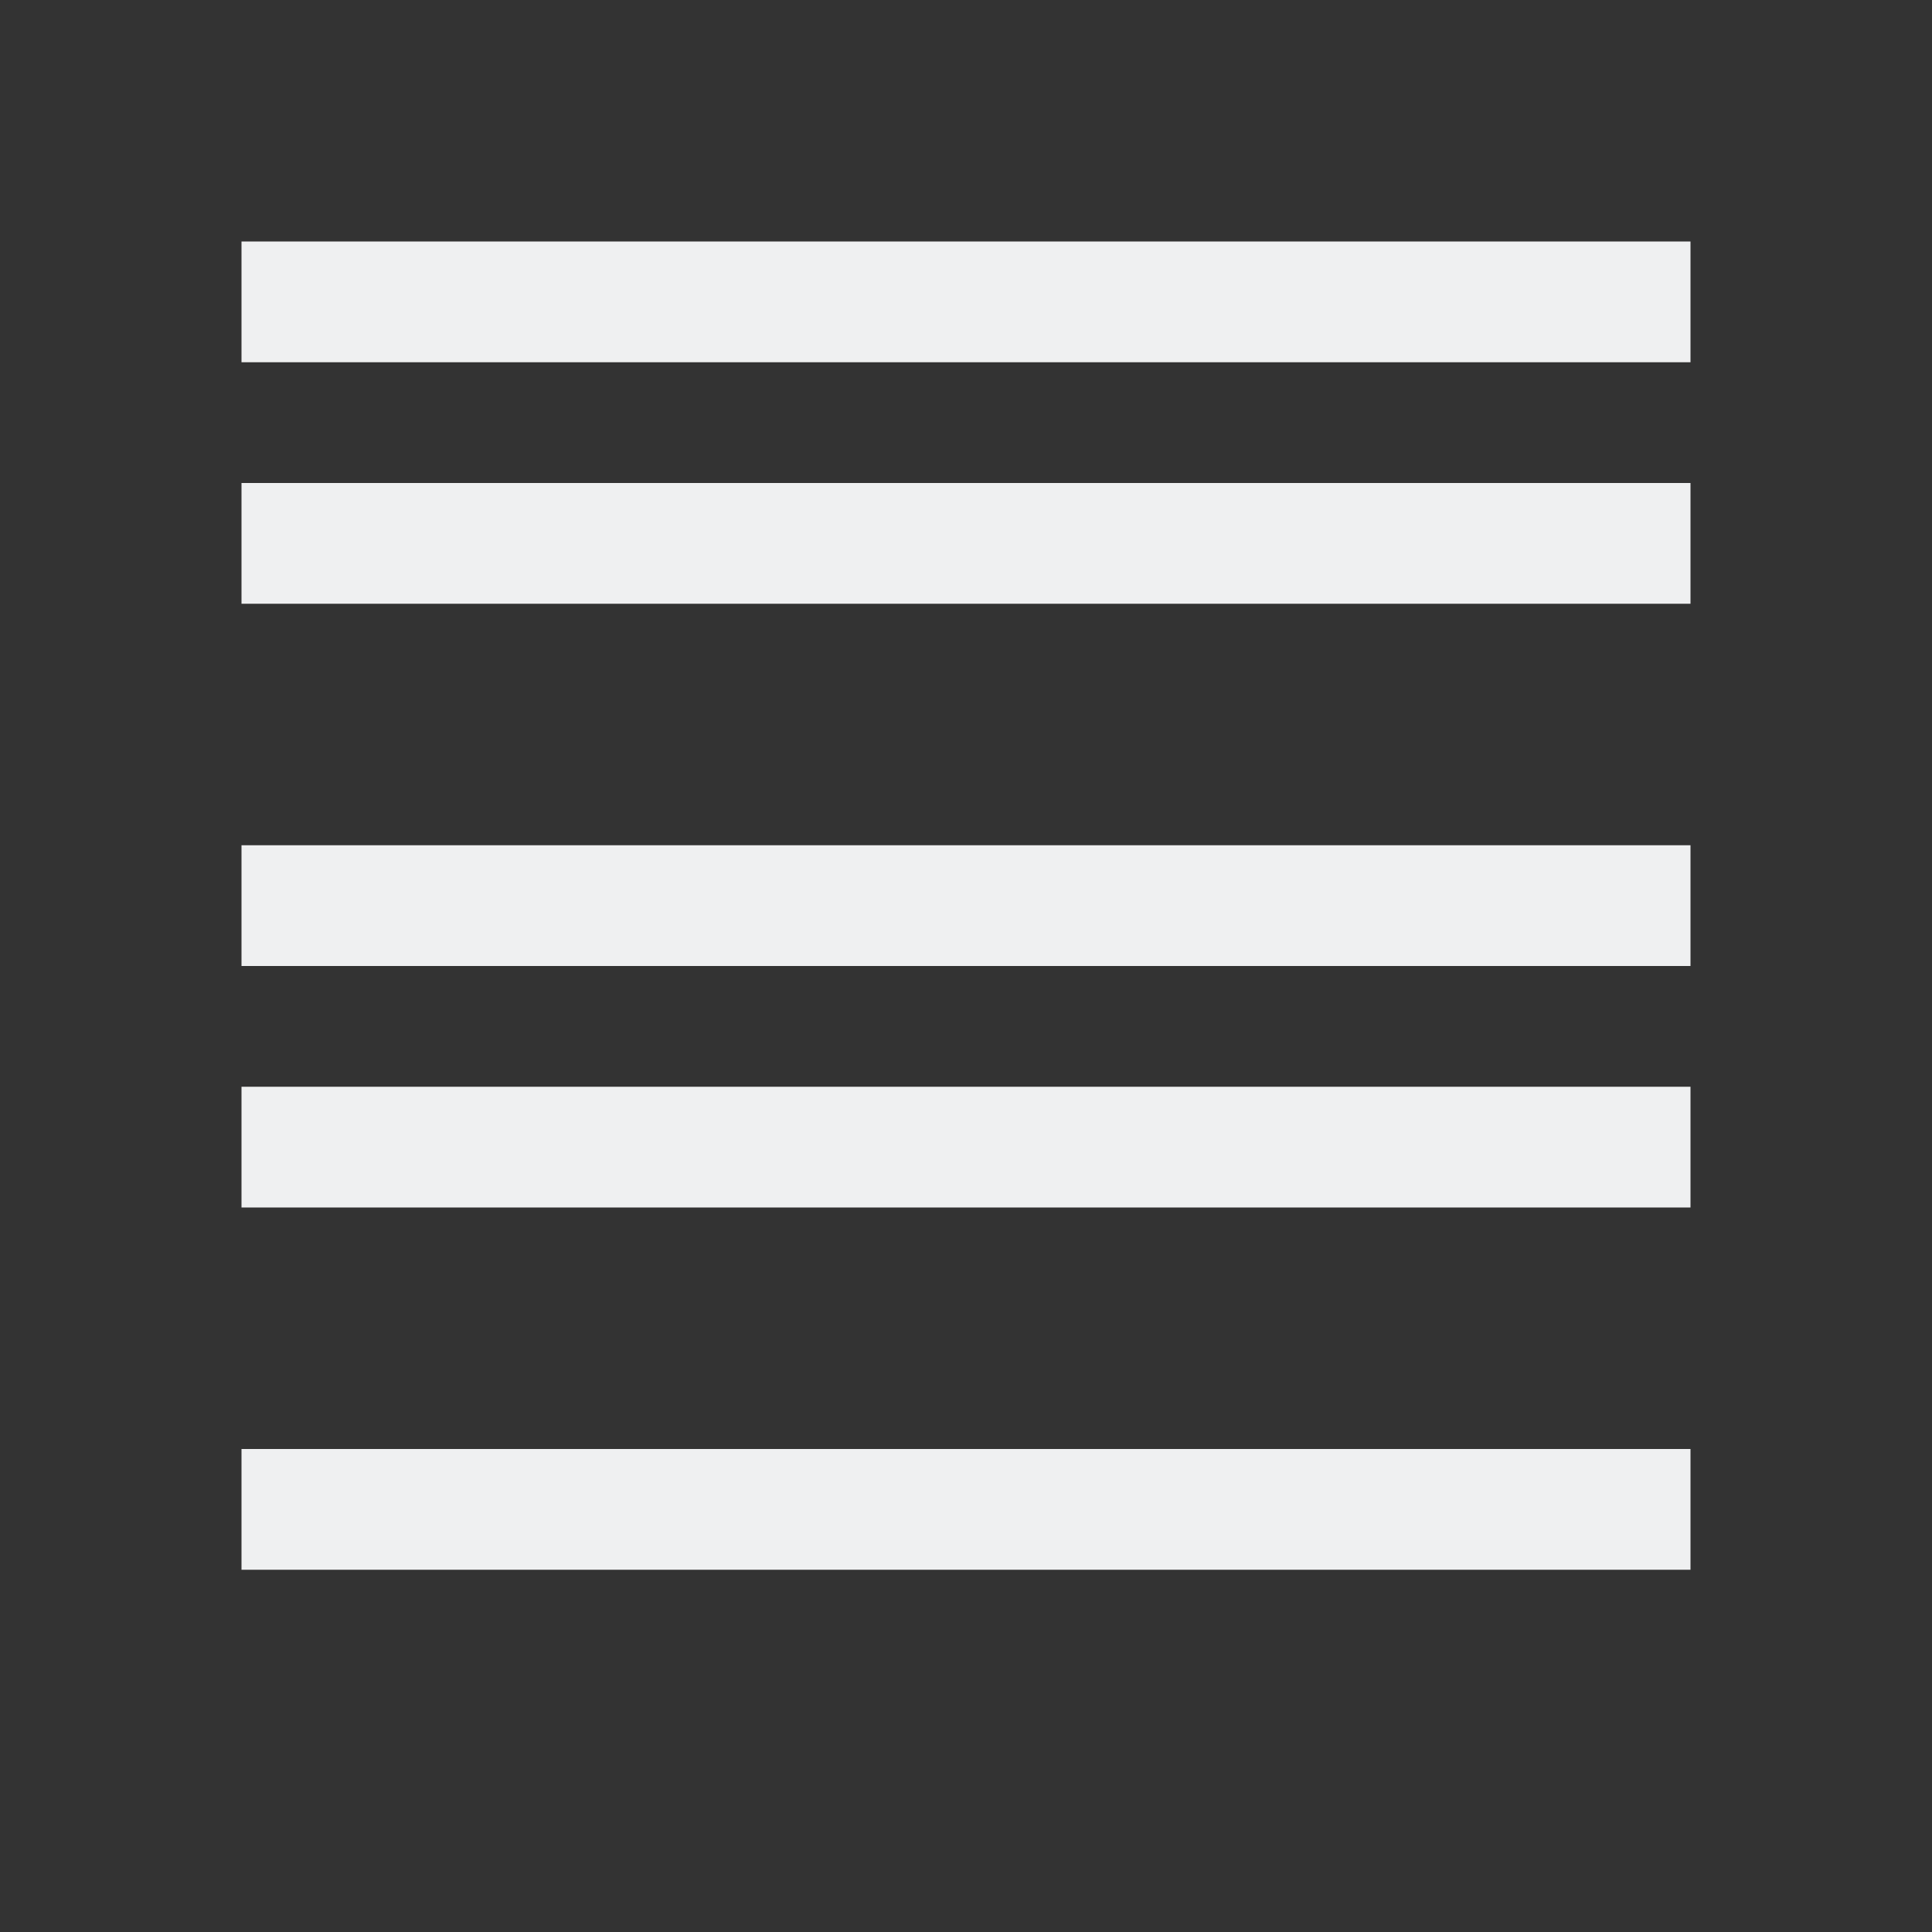 <svg viewBox="0 0 16 16" xmlns="http://www.w3.org/2000/svg"><rect x="0" y="0" width="16" height="16" fill="#333333" stroke="none"/><path d="m2 2v1h12v-1zm0 2v1h7 5v-1h-5zm0 3v1h3 9v-1h-9zm0 2v1h8 4v-1h-4zm0 3v1h4 8v-1h-8z" fill="#eff0f1"/></svg>